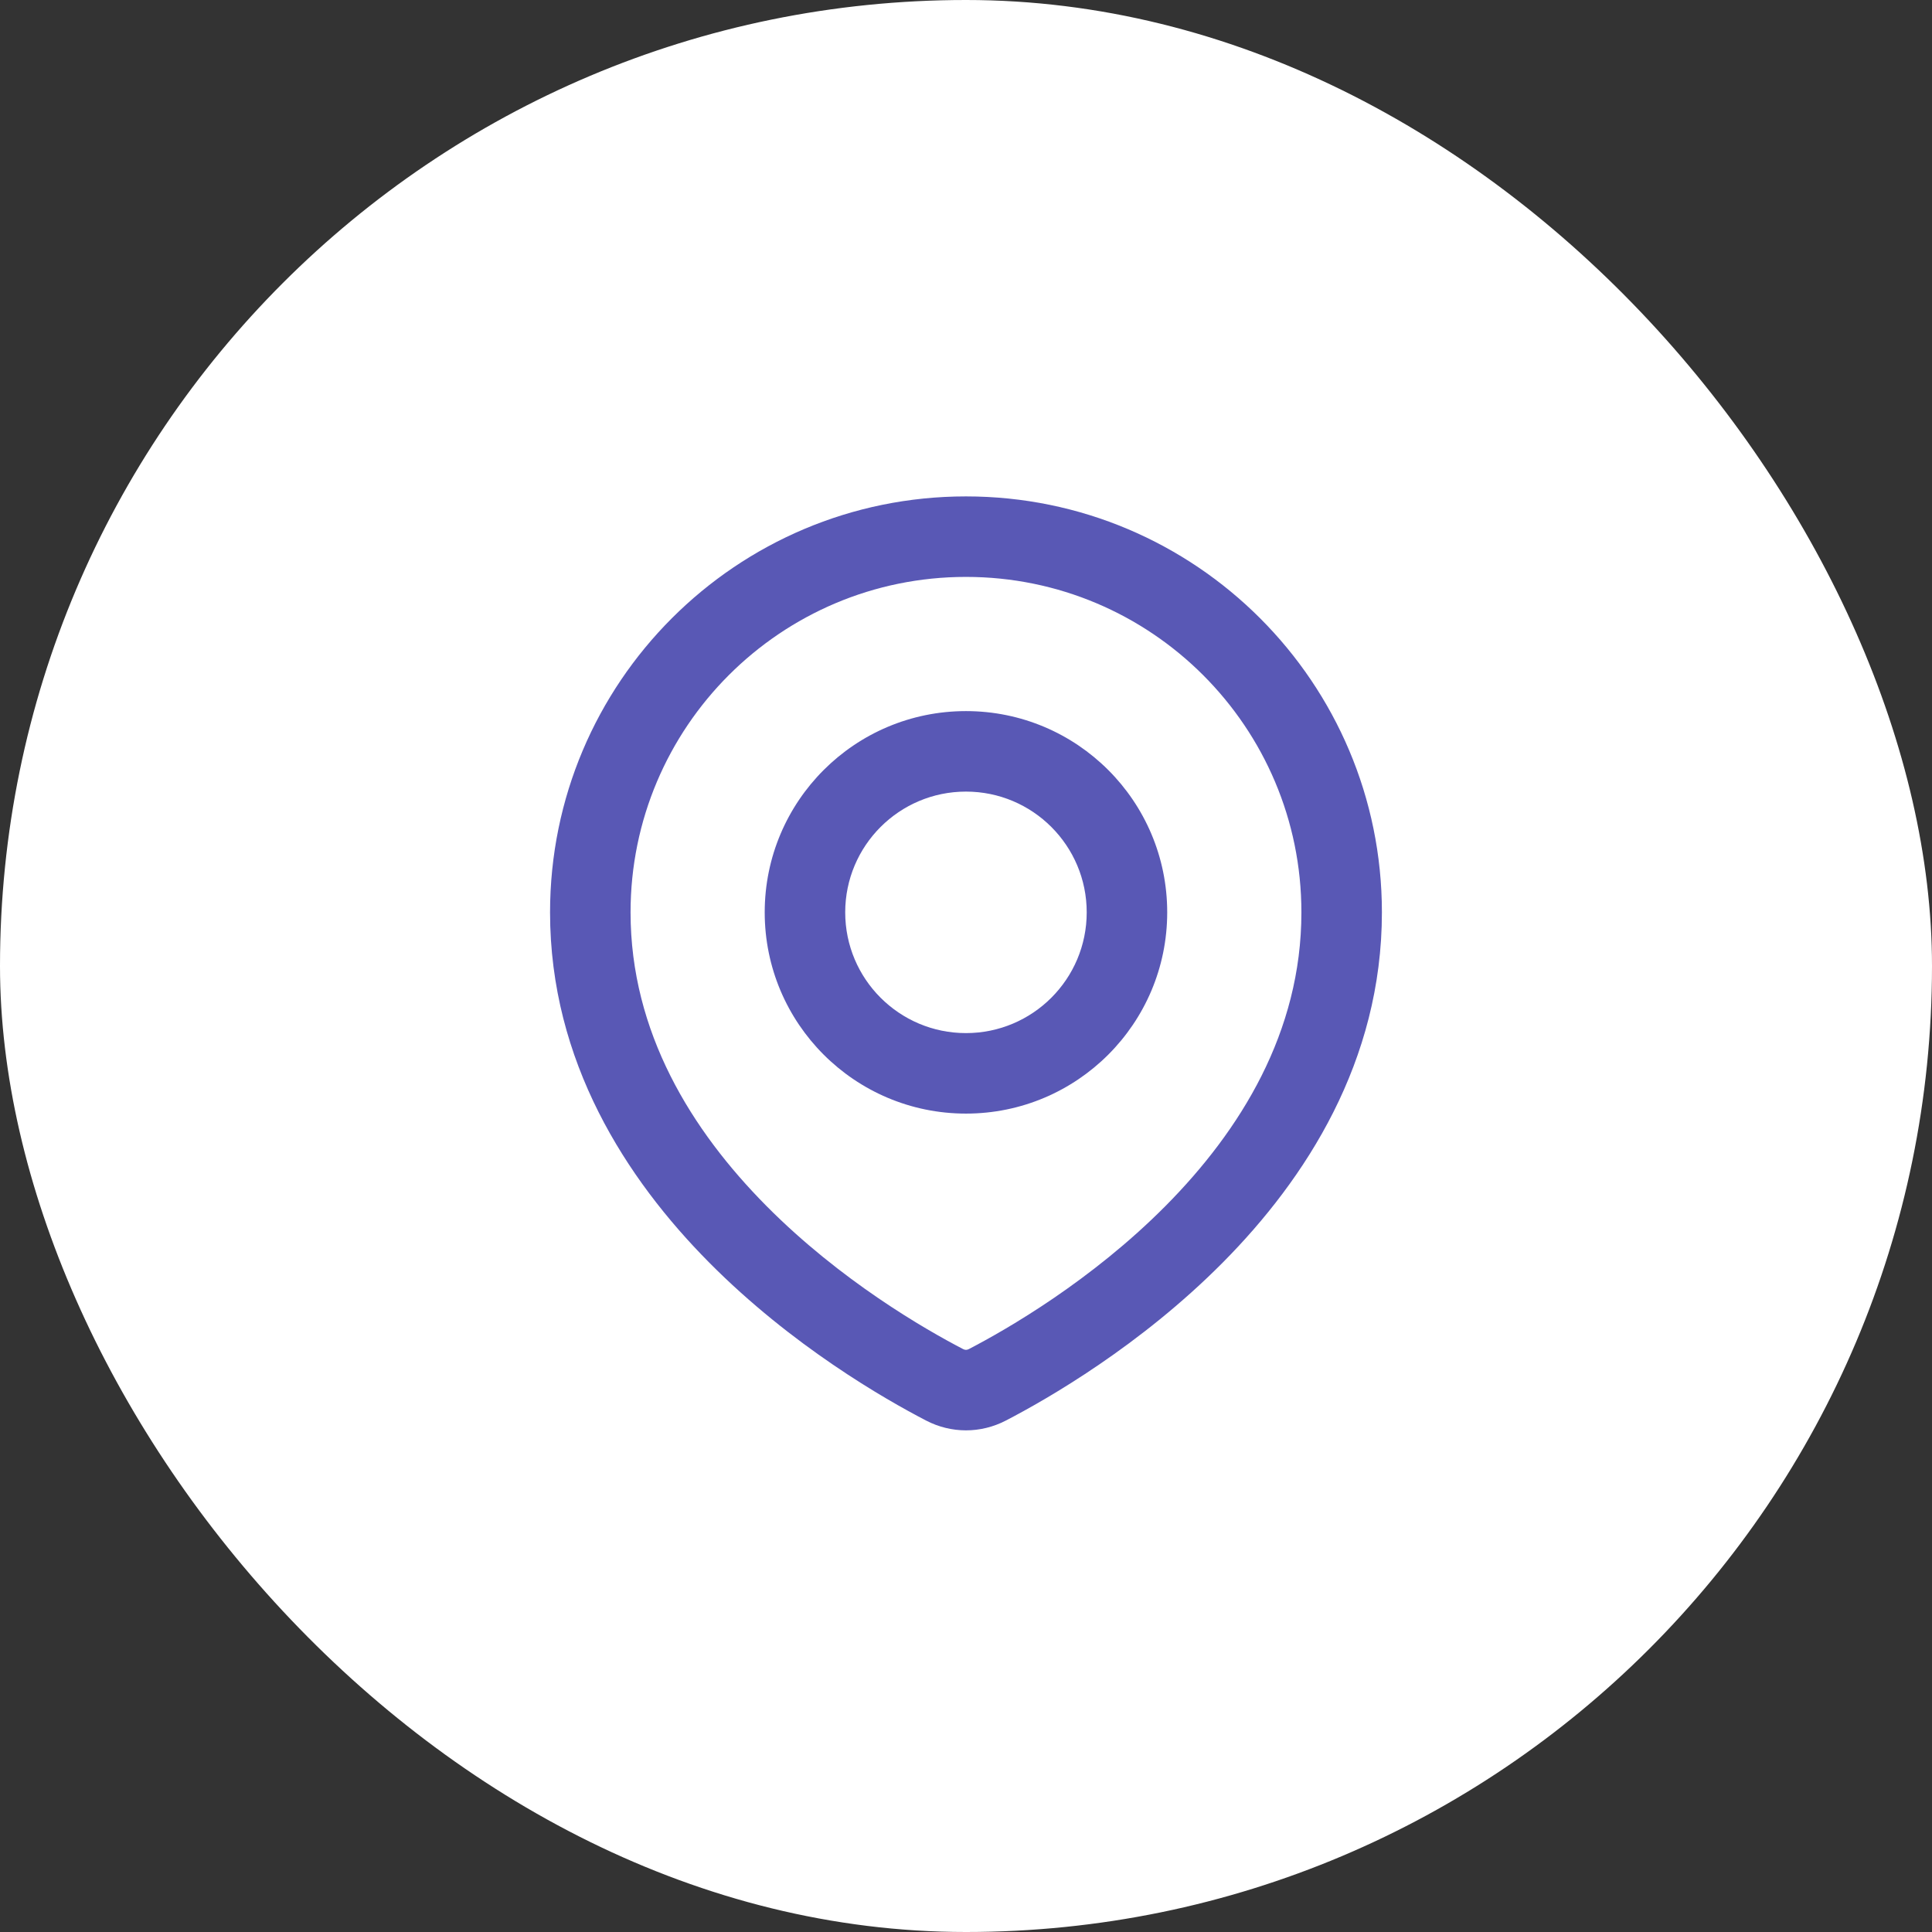 <svg width="48" height="48" viewBox="0 0 48 48" fill="none" xmlns="http://www.w3.org/2000/svg">
<rect x="0" y="0" width="48" height="48" fill="#333333" stroke="none"/>
<rect width="48" height="48" rx="24" fill="white"/>
<path d="M24.53 34.405L24.07 33.518L24.53 34.405ZM23.469 34.405L23.929 33.518L23.469 34.405ZM32.333 22.667C32.333 25.648 30.814 28.088 28.963 29.956C27.112 31.822 25.013 33.028 24.07 33.518L24.991 35.293C26.024 34.757 28.326 33.438 30.383 31.364C32.439 29.29 34.333 26.373 34.333 22.667H32.333ZM23.999 14.333C28.602 14.333 32.333 18.064 32.333 22.667H34.333C34.333 16.96 29.706 12.333 23.999 12.333V14.333ZM15.666 22.667C15.666 18.064 19.397 14.333 23.999 14.333V12.333C18.292 12.333 13.666 16.96 13.666 22.667H15.666ZM23.929 33.518C22.985 33.028 20.886 31.822 19.036 29.956C17.185 28.088 15.666 25.648 15.666 22.667H13.666C13.666 26.373 15.56 29.29 17.616 31.364C19.672 33.438 21.975 34.757 23.008 35.293L23.929 33.518ZM24.07 33.518C24.021 33.543 23.977 33.543 23.929 33.518L23.008 35.293C23.634 35.618 24.365 35.618 24.991 35.293L24.07 33.518ZM26.999 22.667C26.999 24.324 25.656 25.667 23.999 25.667V27.667C26.761 27.667 28.999 25.428 28.999 22.667H26.999ZM23.999 19.667C25.656 19.667 26.999 21.01 26.999 22.667H28.999C28.999 19.905 26.761 17.667 23.999 17.667V19.667ZM20.999 22.667C20.999 21.01 22.343 19.667 23.999 19.667V17.667C21.238 17.667 18.999 19.905 18.999 22.667H20.999ZM23.999 25.667C22.343 25.667 20.999 24.324 20.999 22.667H18.999C18.999 25.428 21.238 27.667 23.999 27.667V25.667Z" fill="#5958B5"/>
</svg>
